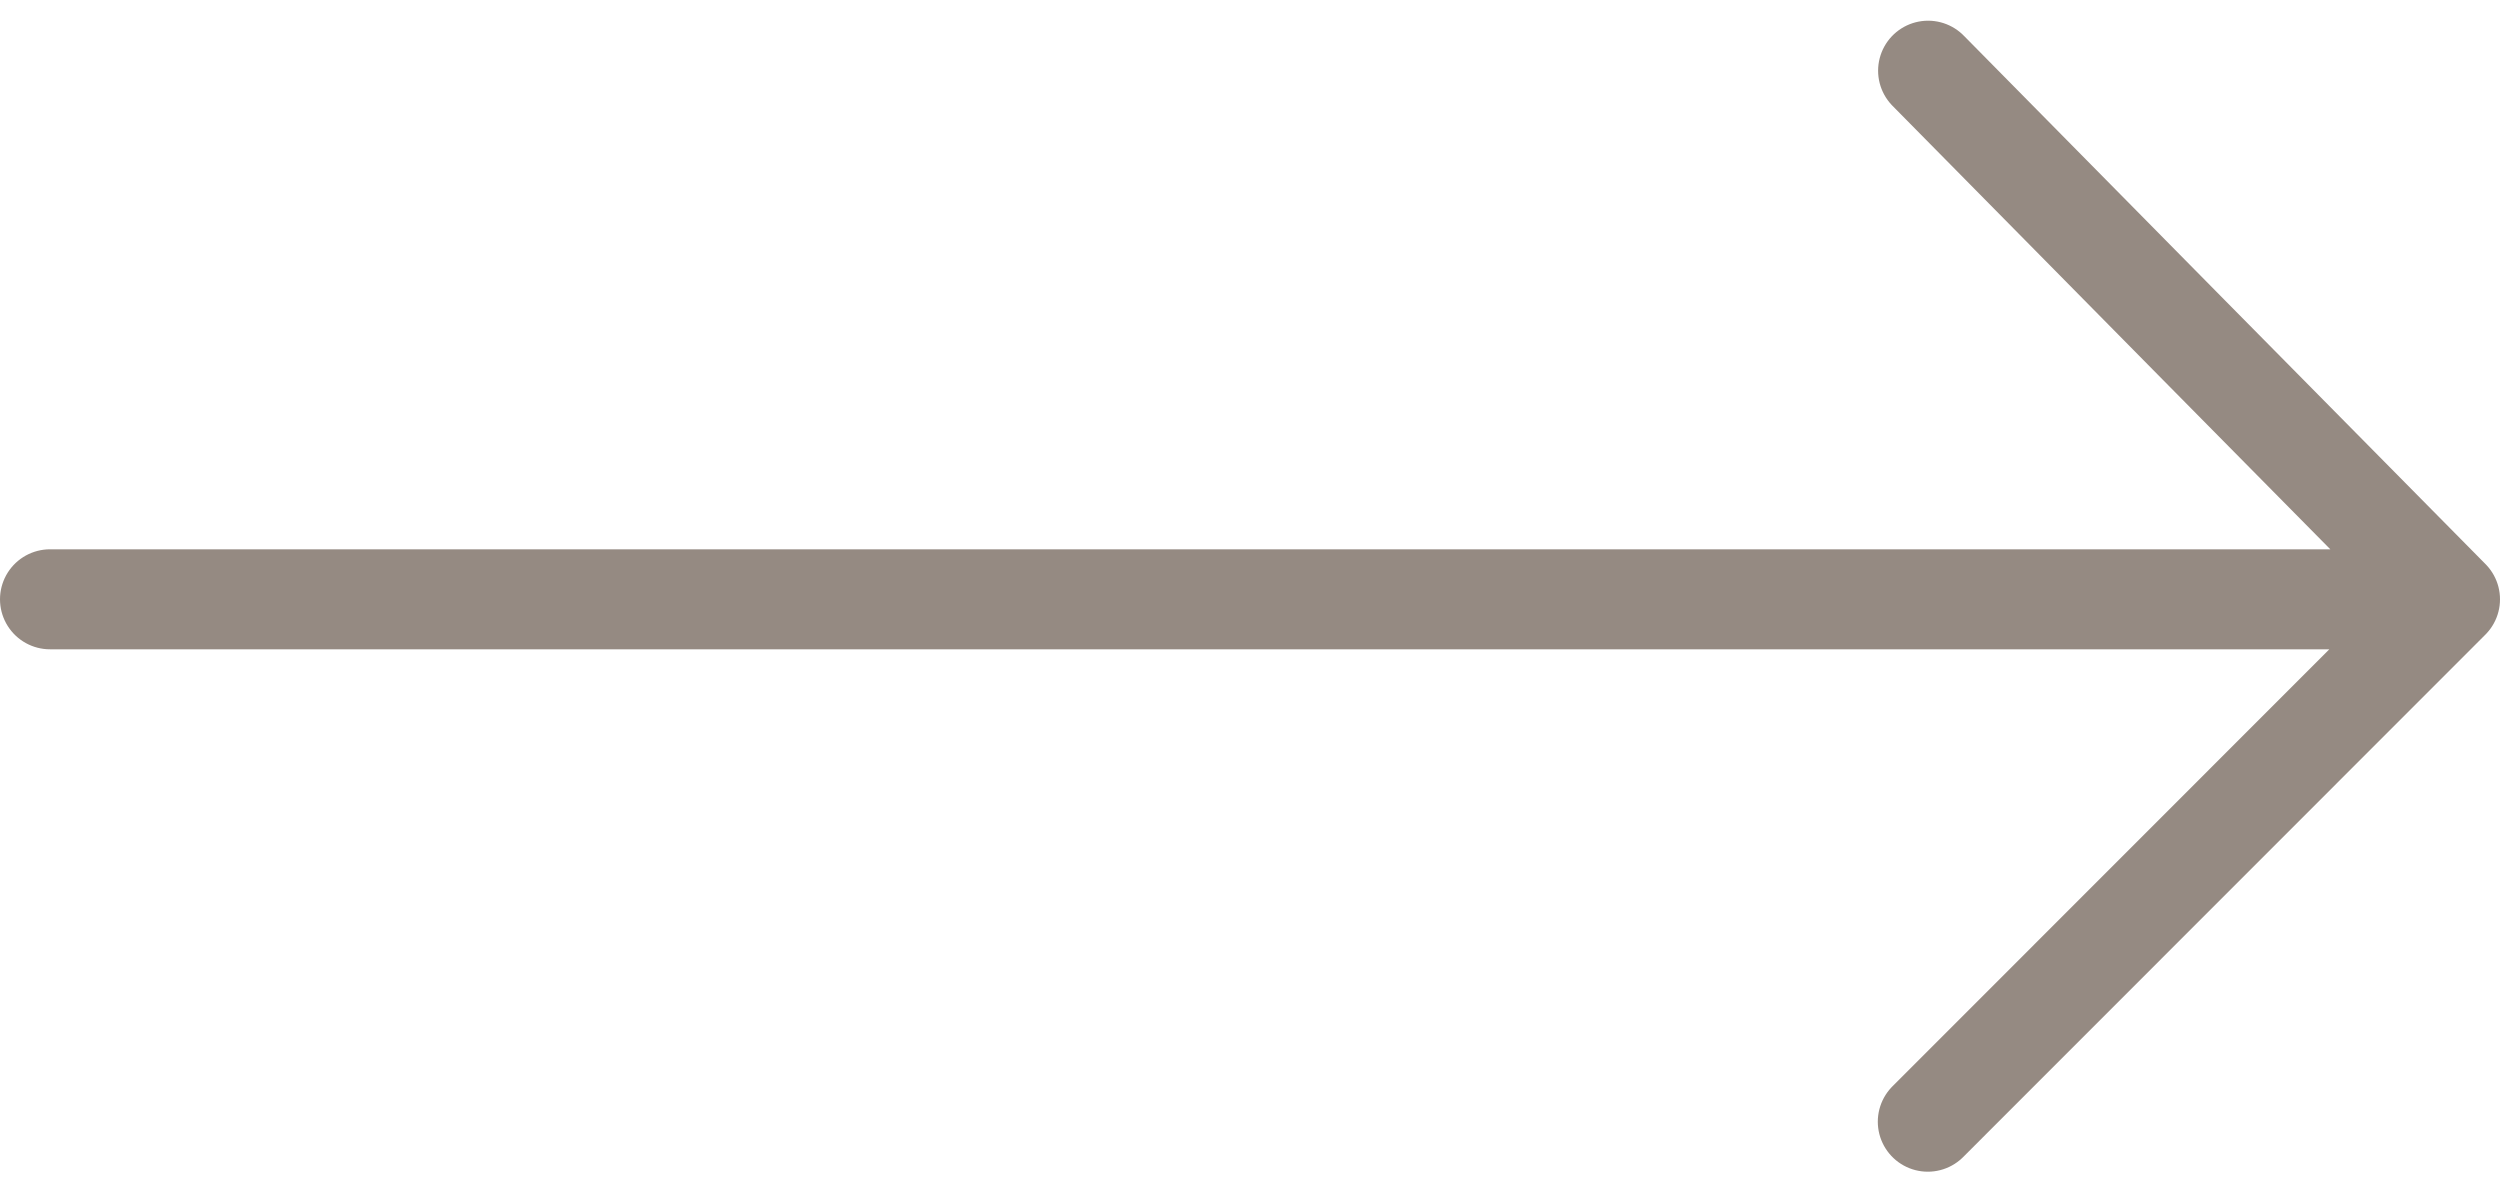 <svg xmlns="http://www.w3.org/2000/svg" width="25" height="11.924" viewBox="0 0 25 11.924"><path d="M11.222,12.776,6,18l2.619,2.651,2.6,2.635M6,18H30" transform="translate(30.5 23.993) rotate(180)" fill="none" stroke="#958a82" stroke-linecap="round" stroke-linejoin="round" stroke-width="1"/></svg>
